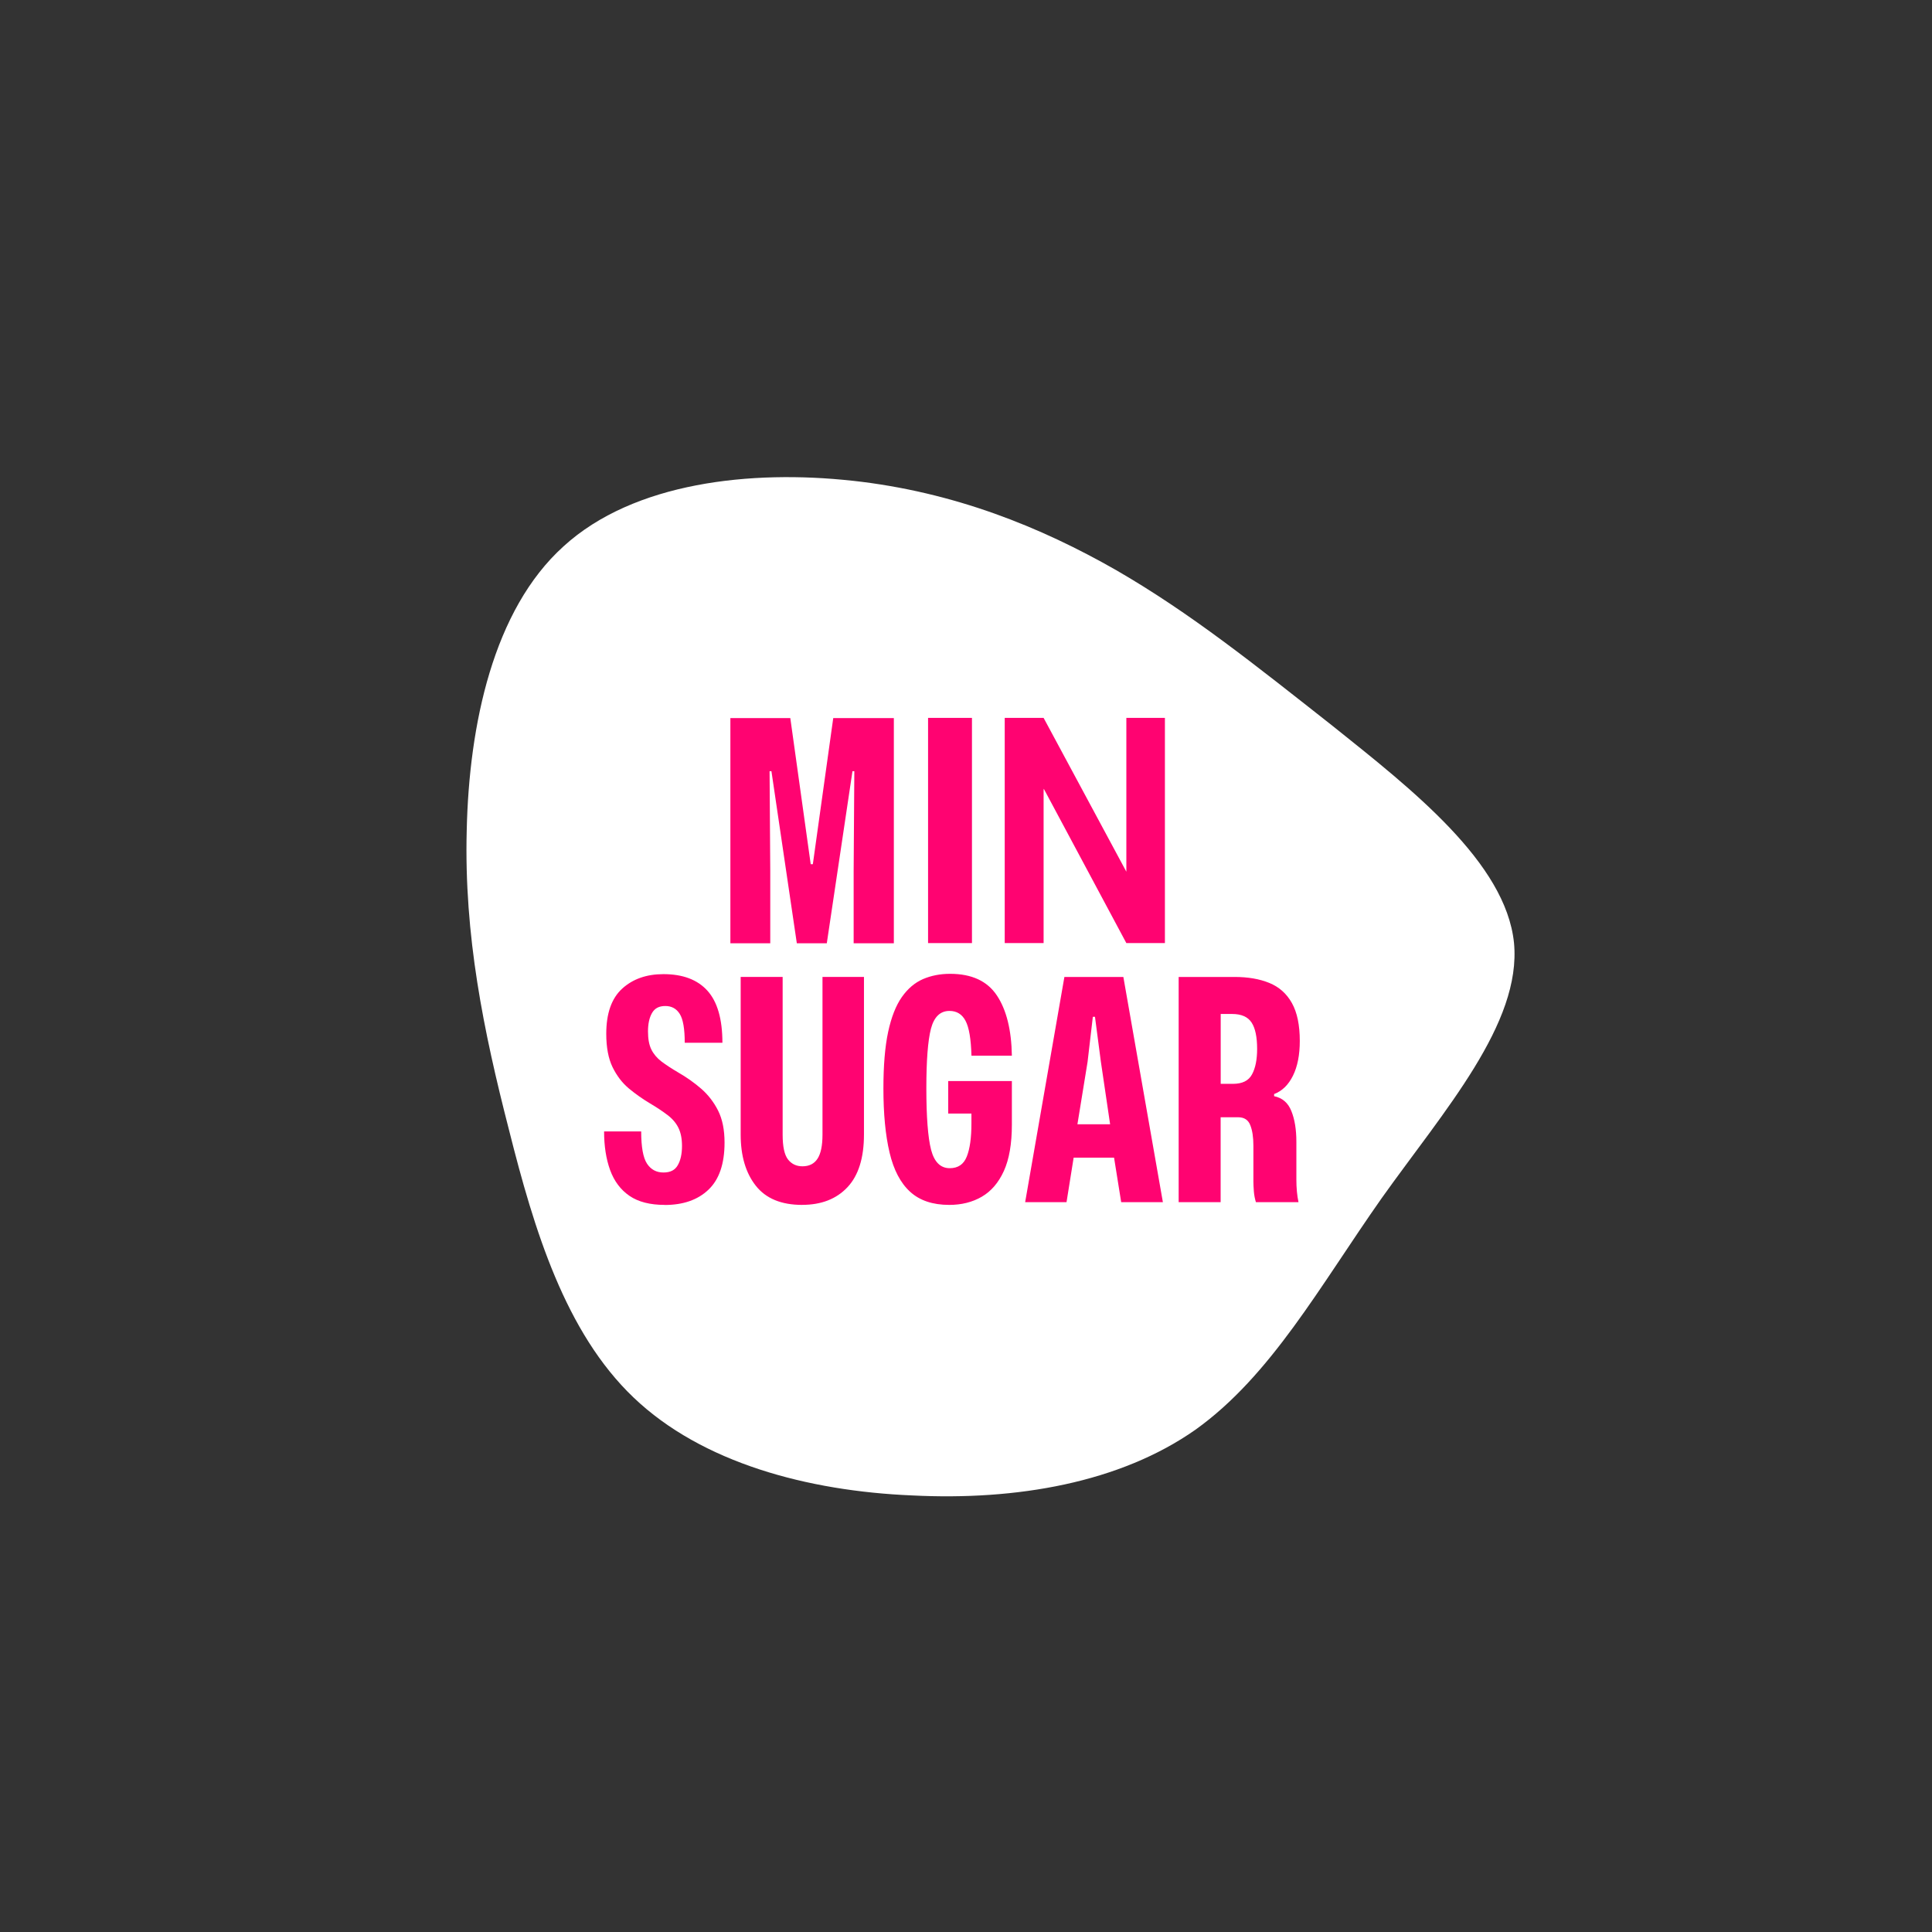 <?xml version="1.0" encoding="UTF-8"?><svg id="Layer_1" xmlns="http://www.w3.org/2000/svg" xmlns:xlink="http://www.w3.org/1999/xlink" viewBox="0 0 542.61 542.61"><rect x="0" y="0" width="542.61" height="542.61" fill="#333333" stroke="none"/><defs><style>.cls-1{clip-path:url(#clippath);}.cls-2{fill:none;}.cls-2,.cls-3,.cls-4{stroke-width:0px;}.cls-3{fill:#ff0371;}.cls-5{clip-path:url(#clippath-1);}.cls-6{clip-path:url(#clippath-3);}.cls-7{clip-path:url(#clippath-2);}.cls-4{fill:#fff;}</style><clipPath id="clippath"><rect class="cls-2" x="129.98" y="133.36" width="296" height="288"/></clipPath><clipPath id="clippath-1"><rect class="cls-2" x="79.41" y="79.41" width="383.79" height="383.79" transform="translate(-112.27 262.22) rotate(-43.64)"/></clipPath><clipPath id="clippath-2"><rect class="cls-2" x="79.41" y="79.41" width="383.79" height="383.79" transform="translate(-112.27 262.22) rotate(-43.64)"/></clipPath><clipPath id="clippath-3"><rect class="cls-2" x="79.41" y="79.41" width="383.79" height="383.79" transform="translate(-112.27 262.22) rotate(-43.64)"/></clipPath></defs><g class="cls-1"><g class="cls-5"><g class="cls-7"><g class="cls-6"><path class="cls-4" d="M239.46,135.02c28.59,3.15,52.84,13.01,74.06,25.13,20.93,12.1,38.8,26.45,60.84,43.8,22.05,17.64,48.53,38.29,50.85,60.83,2.19,22.65-19.6,47.07-37.18,71.76-17.46,24.84-31.06,49.82-52.28,65-21.2,14.89-50.24,19.94-79.55,18.46-29.33-1.22-59.02-9.14-78.24-27.48-19.22-18.32-27.94-47.09-34.99-75.11-7.18-27.89-12.66-54.72-11.89-84.2.65-29.6,7.42-61.96,27.23-79.8,19.68-17.95,52.57-21.53,81.14-18.38"/></g></g></g></g><path class="cls-3" d="M186.67,338.4c-4.1,0-7.39-.84-9.88-2.54-2.49-1.71-4.3-4.13-5.44-7.25-1.13-3.13-1.69-6.74-1.69-10.85h10.42c0,4.41.55,7.43,1.65,9.08,1.09,1.64,2.63,2.46,4.6,2.46s3.24-.68,4.02-2.04c.79-1.36,1.19-3.17,1.19-5.42,0-2.03-.33-3.72-1-5.08-.67-1.36-1.68-2.55-3.04-3.58-1.36-1.04-3.02-2.15-4.98-3.31-2.03-1.21-3.99-2.59-5.88-4.15-1.88-1.57-3.41-3.57-4.6-6-1.18-2.43-1.77-5.55-1.77-9.38,0-5.72,1.48-9.94,4.46-12.67,2.98-2.72,6.85-4.08,11.6-4.08,5.43,0,9.55,1.55,12.35,4.65,2.8,3.1,4.21,7.97,4.21,14.63h-10.58c0-3.93-.47-6.63-1.4-8.1-.92-1.48-2.27-2.23-4.06-2.23s-2.98.66-3.73,1.96c-.75,1.31-1.13,3.03-1.13,5.17s.31,3.78.94,5.08c.64,1.29,1.59,2.42,2.85,3.38,1.28.96,2.84,1.99,4.71,3.08,2.3,1.32,4.44,2.83,6.42,4.54,1.97,1.71,3.56,3.77,4.77,6.17,1.21,2.41,1.81,5.4,1.81,8.98,0,5.96-1.51,10.37-4.52,13.23-3,2.86-7.1,4.29-12.31,4.29Z"/><path class="cls-3" d="M225.29,338.4c-5.85,0-10.19-1.79-13.02-5.38s-4.25-8.38-4.25-14.4v-44.25h11.79v44.33c0,3.36.51,5.68,1.52,6.96,1.01,1.27,2.36,1.9,4.04,1.9,1.9,0,3.31-.71,4.23-2.13.93-1.42,1.4-3.66,1.4-6.73v-44.33h11.65v44.25c0,6.6-1.55,11.54-4.65,14.83-3.1,3.29-7.33,4.94-12.71,4.94Z"/><path class="cls-3" d="M266.59,338.4c-4.63,0-8.29-1.23-10.98-3.69-2.7-2.46-4.62-6.13-5.77-11-1.16-4.89-1.73-10.9-1.73-18.02,0-6.42.44-11.71,1.33-15.88.9-4.17,2.19-7.43,3.85-9.79,1.68-2.38,3.66-4.05,5.94-5.04,2.29-.98,4.82-1.48,7.6-1.48,6.08,0,10.46,2.03,13.15,6.08,2.69,4.04,4.09,9.68,4.21,16.92h-11.35c-.13-4.69-.68-7.96-1.67-9.81-.97-1.84-2.47-2.77-4.5-2.77-2.6,0-4.33,1.67-5.21,5-.86,3.32-1.29,8.91-1.29,16.77s.44,13.79,1.33,17.23c.9,3.45,2.65,5.17,5.25,5.17,2.32,0,3.91-1.08,4.77-3.25.88-2.18,1.31-5.29,1.31-9.33v-2.77h-6.52v-9.13h17.88v12.25c0,5.38-.75,9.72-2.25,13.02-1.5,3.29-3.57,5.7-6.21,7.23-2.63,1.53-5.68,2.29-9.15,2.29Z"/><path class="cls-3" d="M287.92,337.63l11.02-63.25h16.56l11.1,63.25h-11.71l-2-12.5h-11.35l-2,12.5h-11.63ZM302.59,315.75h9.19l-2.6-17.6-1.65-12.58h-.6l-1.48,12.67-2.85,17.52Z"/><path class="cls-3" d="M331.03,337.63v-63.25h15.71c3.76,0,7.02.56,9.77,1.69s4.86,3.01,6.33,5.65c1.47,2.63,2.21,6.17,2.21,10.63,0,3.93-.64,7.19-1.92,9.77-1.27,2.57-3.03,4.29-5.29,5.15v.6c2.32.47,3.94,1.87,4.85,4.19.93,2.31,1.4,5.17,1.4,8.58v10.58c0,2.43.2,4.57.6,6.42h-11.96c-.29-.93-.49-1.94-.58-3.04-.08-1.09-.13-2.02-.13-2.77v-10.06c0-2.38-.29-4.3-.88-5.77-.57-1.47-1.7-2.21-3.38-2.21h-4.94v23.85h-11.81ZM342.84,304.4h3.46c2.61,0,4.39-.88,5.33-2.65.96-1.76,1.44-4.15,1.44-7.17,0-3.34-.52-5.81-1.56-7.4-1.04-1.59-2.86-2.4-5.46-2.4h-3.21v19.6Z"/><path class="cls-3" d="M205.13,264.92v-63.25h16.83l5.73,41.04h.6l5.73-41.04h17.02v63.25h-11.29v-20.31l.19-28.02h-.52l-7.21,48.33h-8.42l-7.13-48.33h-.52l.19,28.02v20.31h-11.21Z"/><path class="cls-3" d="M260.65,264.87v-63.25h12.33v63.25h-12.33Z"/><polygon class="cls-3" points="316.34 201.62 316.34 209.83 316.34 244.82 293.1 201.62 293.1 201.62 282.18 201.62 282.18 264.87 284.56 264.87 287.61 264.87 293.1 264.87 293.1 221.92 293.15 221.53 316.34 264.87 327.17 264.87 327.17 201.62 316.34 201.62"/></svg>